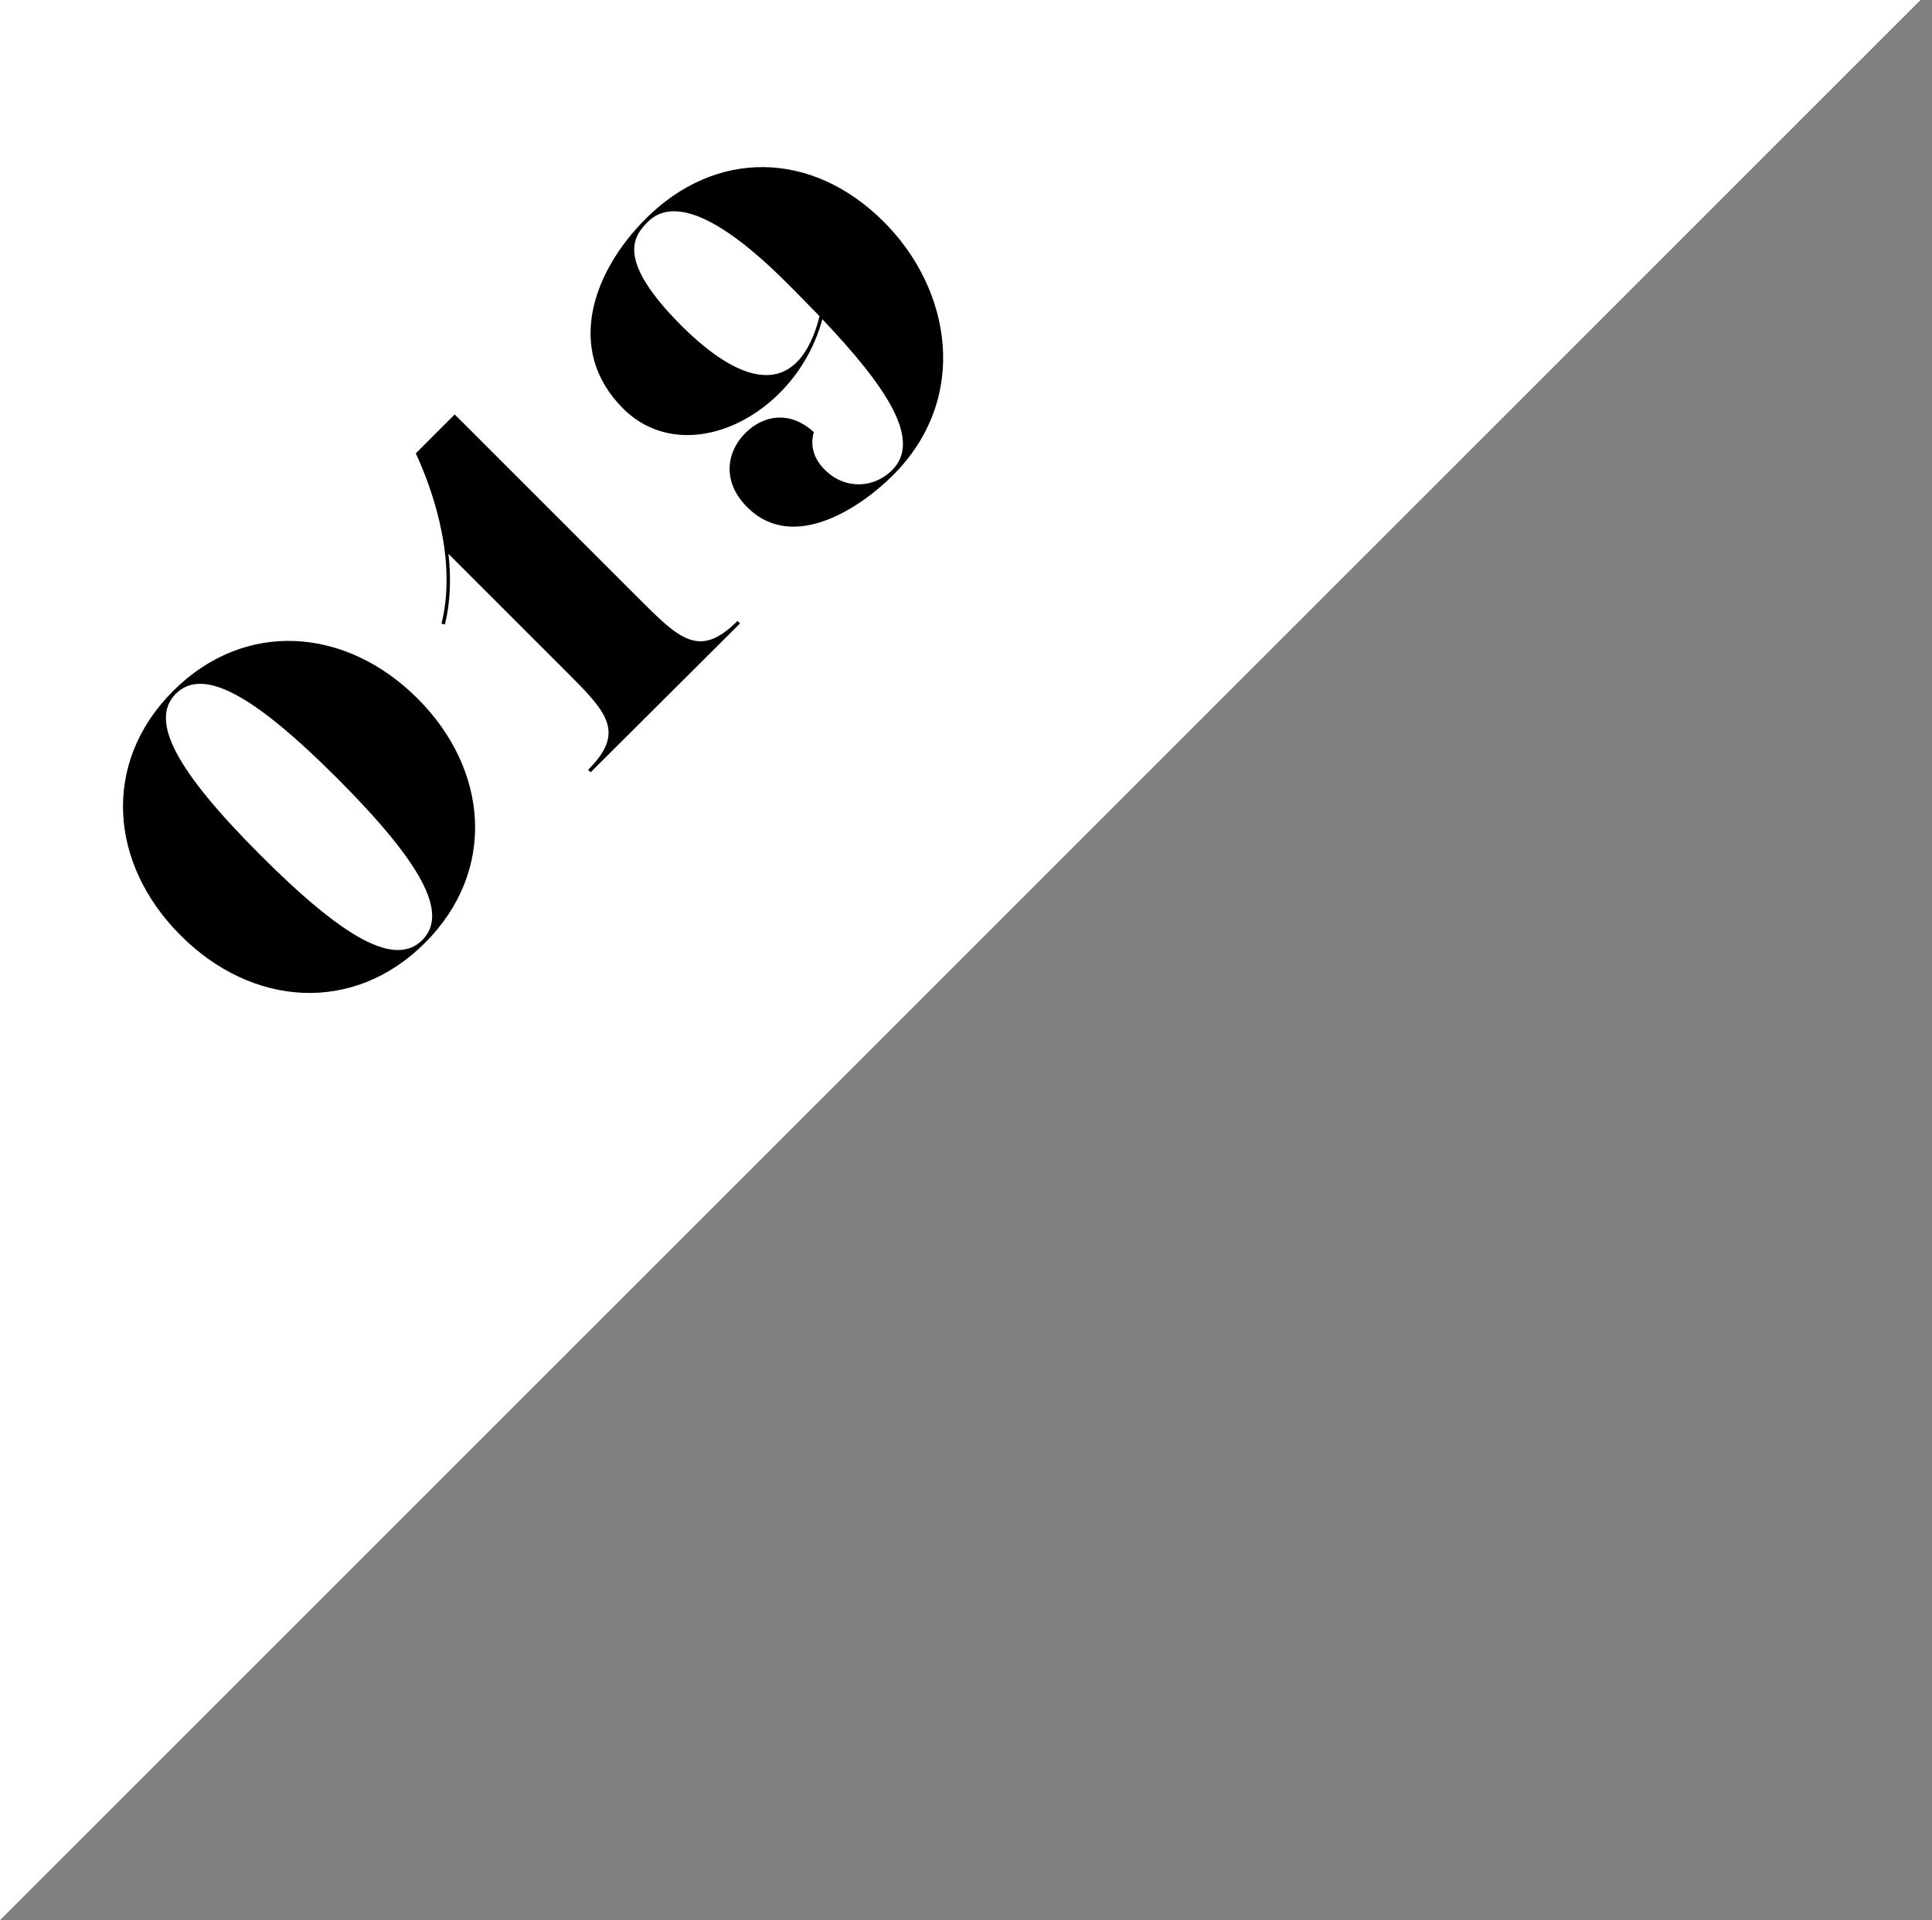 <?xml version="1.0" encoding="utf-8"?>
<!-- Generator: Adobe Illustrator 24.0.3, SVG Export Plug-In . SVG Version: 6.00 Build 0)  -->
<svg version="1.1" id="レイヤー_1" xmlns="http://www.w3.org/2000/svg" xmlns:xlink="http://www.w3.org/1999/xlink" x="0px"
	 y="0px" viewBox="0 0 77.46 77" style="enable-background:new 0 0 77.46 77;" xml:space="preserve">
<rect x="0" y="0" width="77.46" height="77" fill="#808080" stroke="none"/>
<style type="text/css">
	.st0{fill:#FFFFFF;}
</style>
<polyline class="st0" points="0,77 77,0 0,0 0,77 "/>
<g>
	<path d="M16.74,28.01c2.86,2.86,3.18,6.92,0.3,9.8s-6.95,2.56-9.8-0.3c-2.86-2.86-3.18-6.92-0.3-9.8S13.88,25.15,16.74,28.01z
		 M13.53,31.22c-3.4-3.4-5.4-4.47-6.48-3.4c-1.07,1.07,0,3.08,3.4,6.48s5.4,4.47,6.48,3.4C18,36.63,16.92,34.62,13.53,31.22z"/>
	<path d="M23.68,30.97l-0.1-0.1c1.53-1.53,0.74-2.32-0.92-3.98l-4.68-4.68c0.11,0.96,0.08,1.92-0.14,2.83l-0.14-0.03
		c0.59-2.35-0.2-5.04-1.03-6.83l1.56-1.56l7.36,7.36c1.65,1.65,2.45,2.45,3.98,0.92l0.1,0.1L23.68,30.97z"/>
	<path d="M32.97,12.8c-1.05,3.9-5.49,6.08-7.99,3.58c-2.35-2.35-1.2-5.5,0.91-7.61c2.79-2.79,6.65-2.77,9.55,0.13
		c2.69,2.69,3.47,7.06,0.35,10.17c-1.24,1.24-3.97,3.13-5.83,1.27c-1.05-1.05-0.81-2.25-0.07-2.98c0.71-0.71,1.78-0.91,2.74-0.03
		c-0.14,0.45-0.06,1.02,0.44,1.51c0.81,0.81,1.98,0.74,2.7,0.01C36.99,17.63,35.49,15.46,32.97,12.8z M32.86,12.68
		c-0.42-0.42-0.85-0.88-1.32-1.34c-2.74-2.74-4.58-3.42-5.56-2.45c-0.58,0.58-1.31,1.51,1.34,4.17
		C29.92,15.65,32.04,15.88,32.86,12.68z"/>
</g>
</svg>
